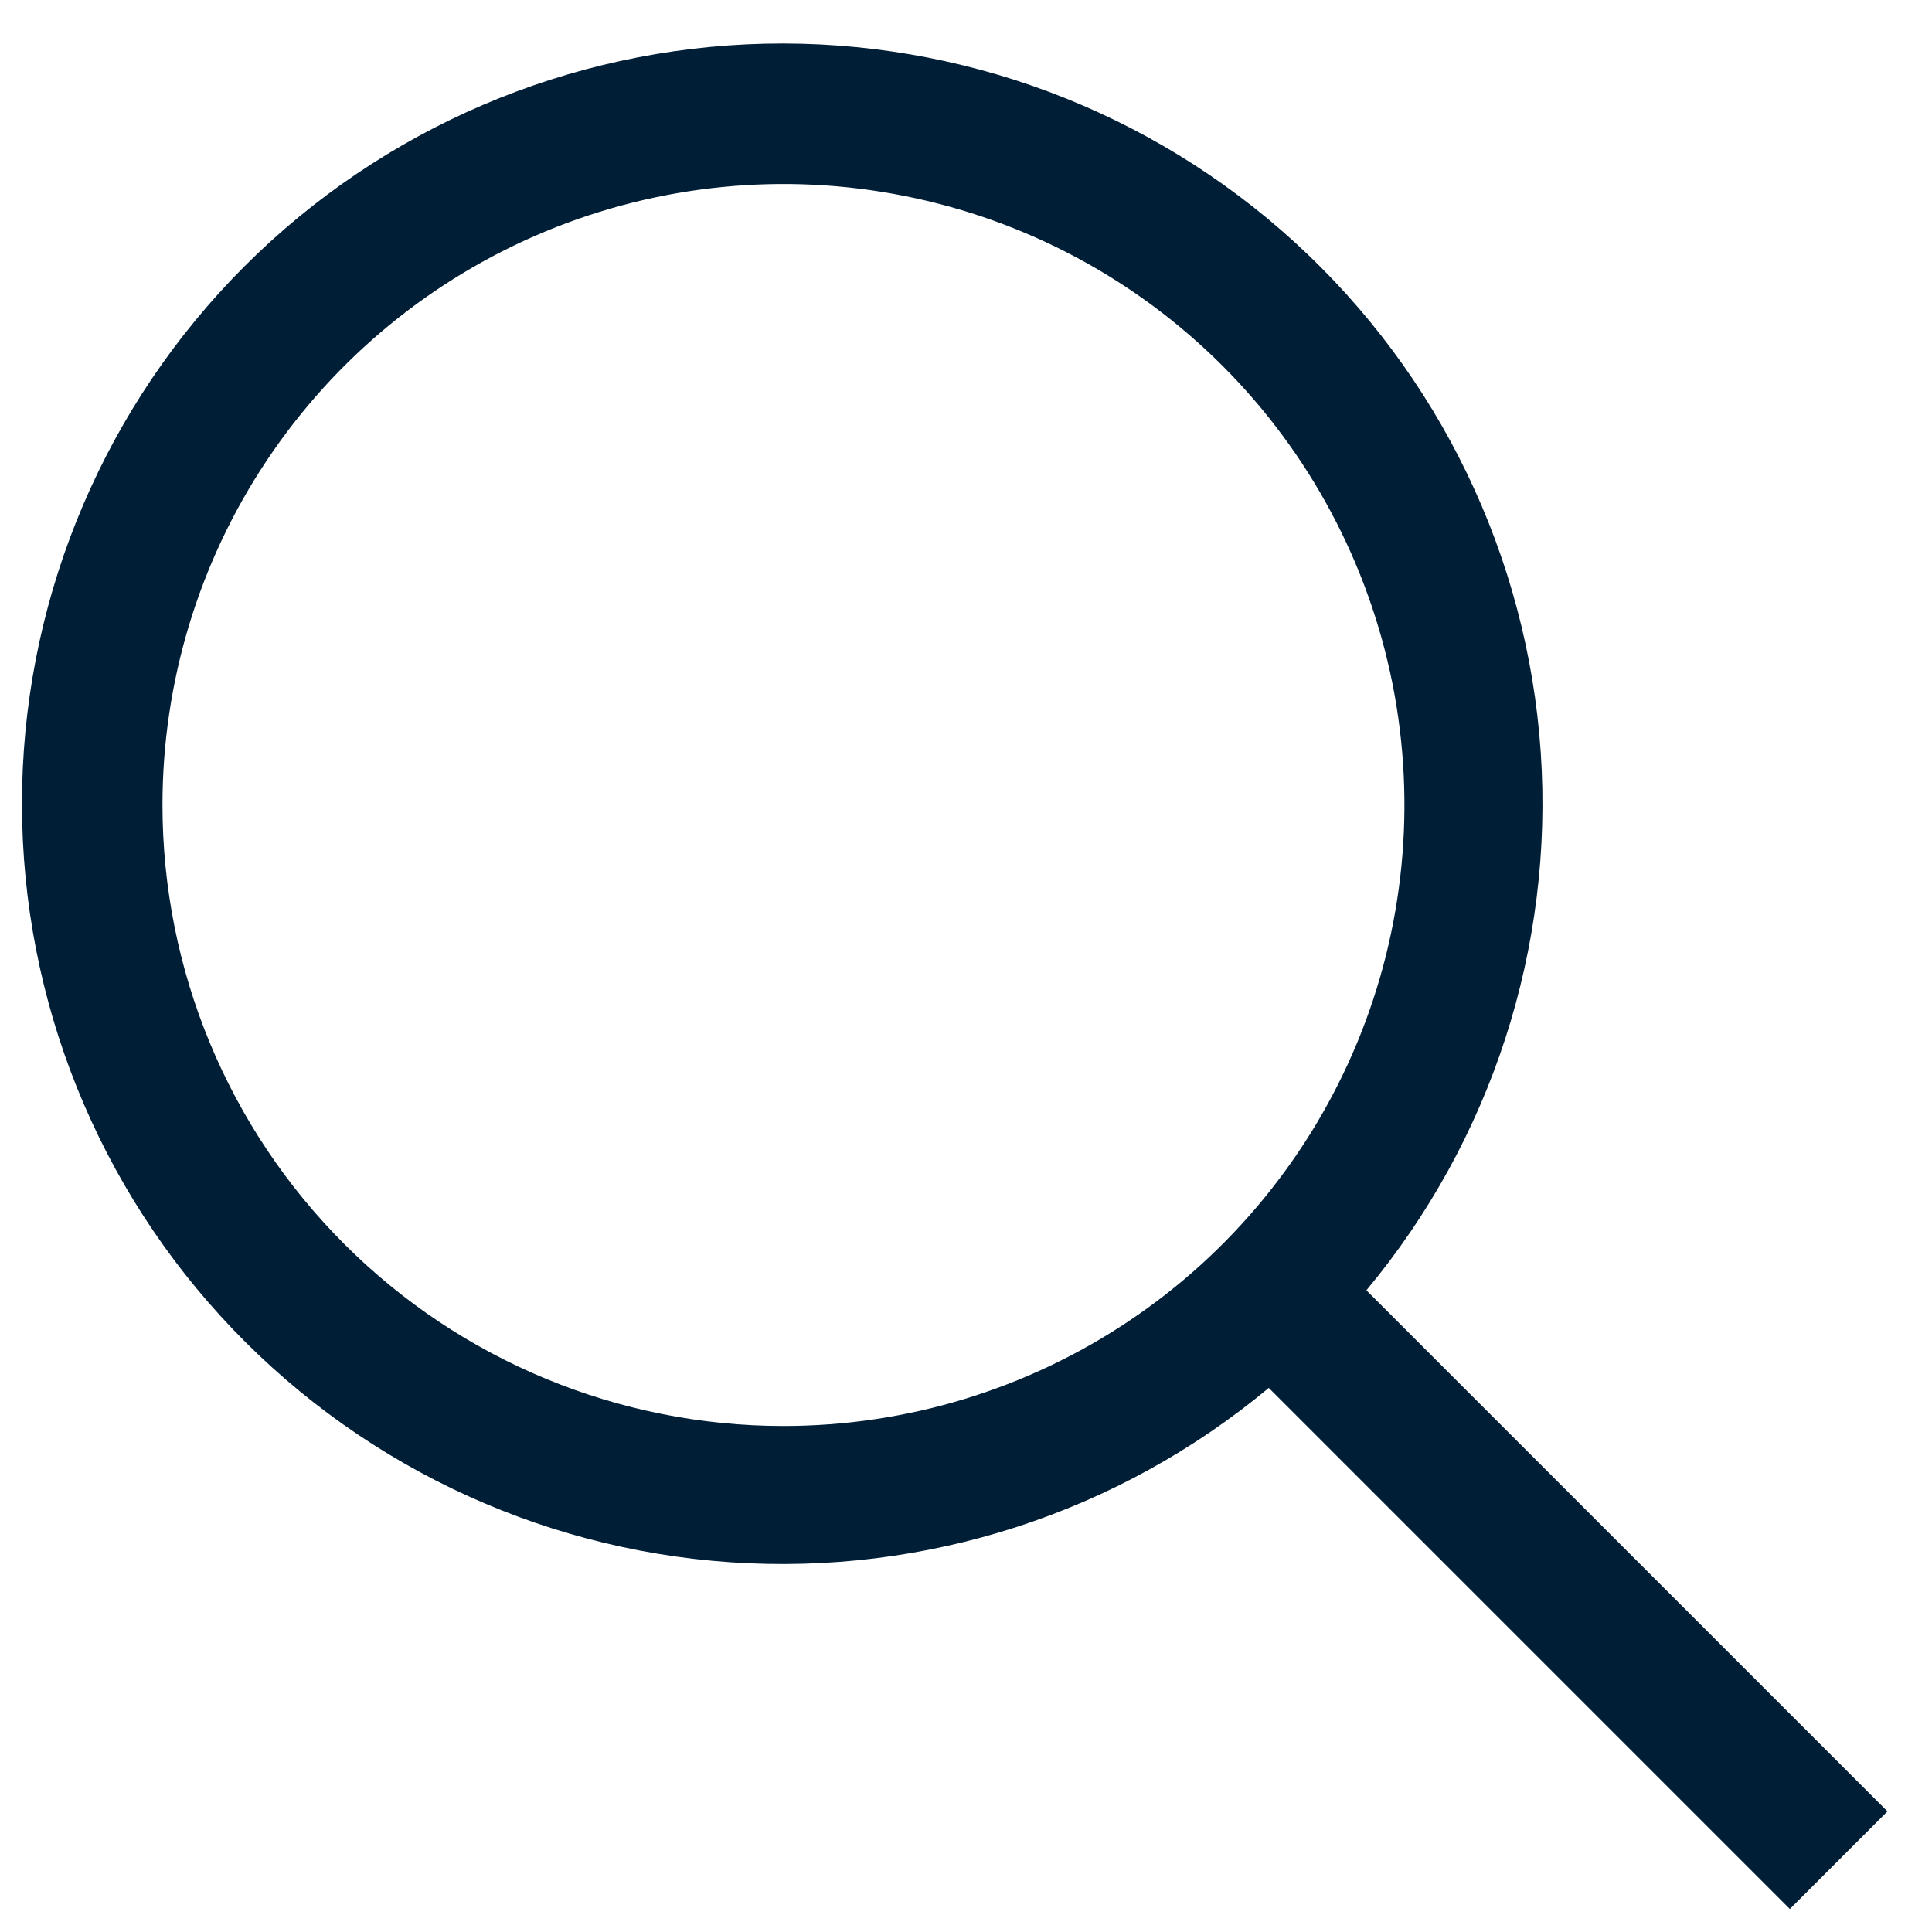 <svg width="21" height="21" viewBox="0 0 21 21" fill="none" xmlns="http://www.w3.org/2000/svg">
<path d="M20.516 19.689L14.852 14.025C16.213 12.391 16.891 10.296 16.747 8.174C16.602 6.052 15.645 4.068 14.074 2.634C12.504 1.2 10.441 0.427 8.315 0.475C6.188 0.524 4.163 1.39 2.659 2.893C1.155 4.397 0.289 6.423 0.241 8.549C0.193 10.675 0.966 12.738 2.4 14.308C3.834 15.879 5.818 16.836 7.94 16.981C10.061 17.126 12.157 16.447 13.791 15.086L19.455 20.75L20.516 19.689ZM1.766 8.75C1.766 7.415 2.161 6.11 2.903 5C3.645 3.89 4.699 3.025 5.932 2.514C7.166 2.003 8.523 1.869 9.832 2.13C11.142 2.39 12.345 3.033 13.289 3.977C14.233 4.921 14.875 6.124 15.136 7.433C15.396 8.742 15.263 10.1 14.752 11.333C14.241 12.566 13.376 13.621 12.266 14.362C11.156 15.104 9.851 15.5 8.516 15.5C6.725 15.5 5.008 14.789 3.743 13.523C2.477 12.257 1.766 10.54 1.766 8.75Z" fill="#001E36"/>
</svg>
